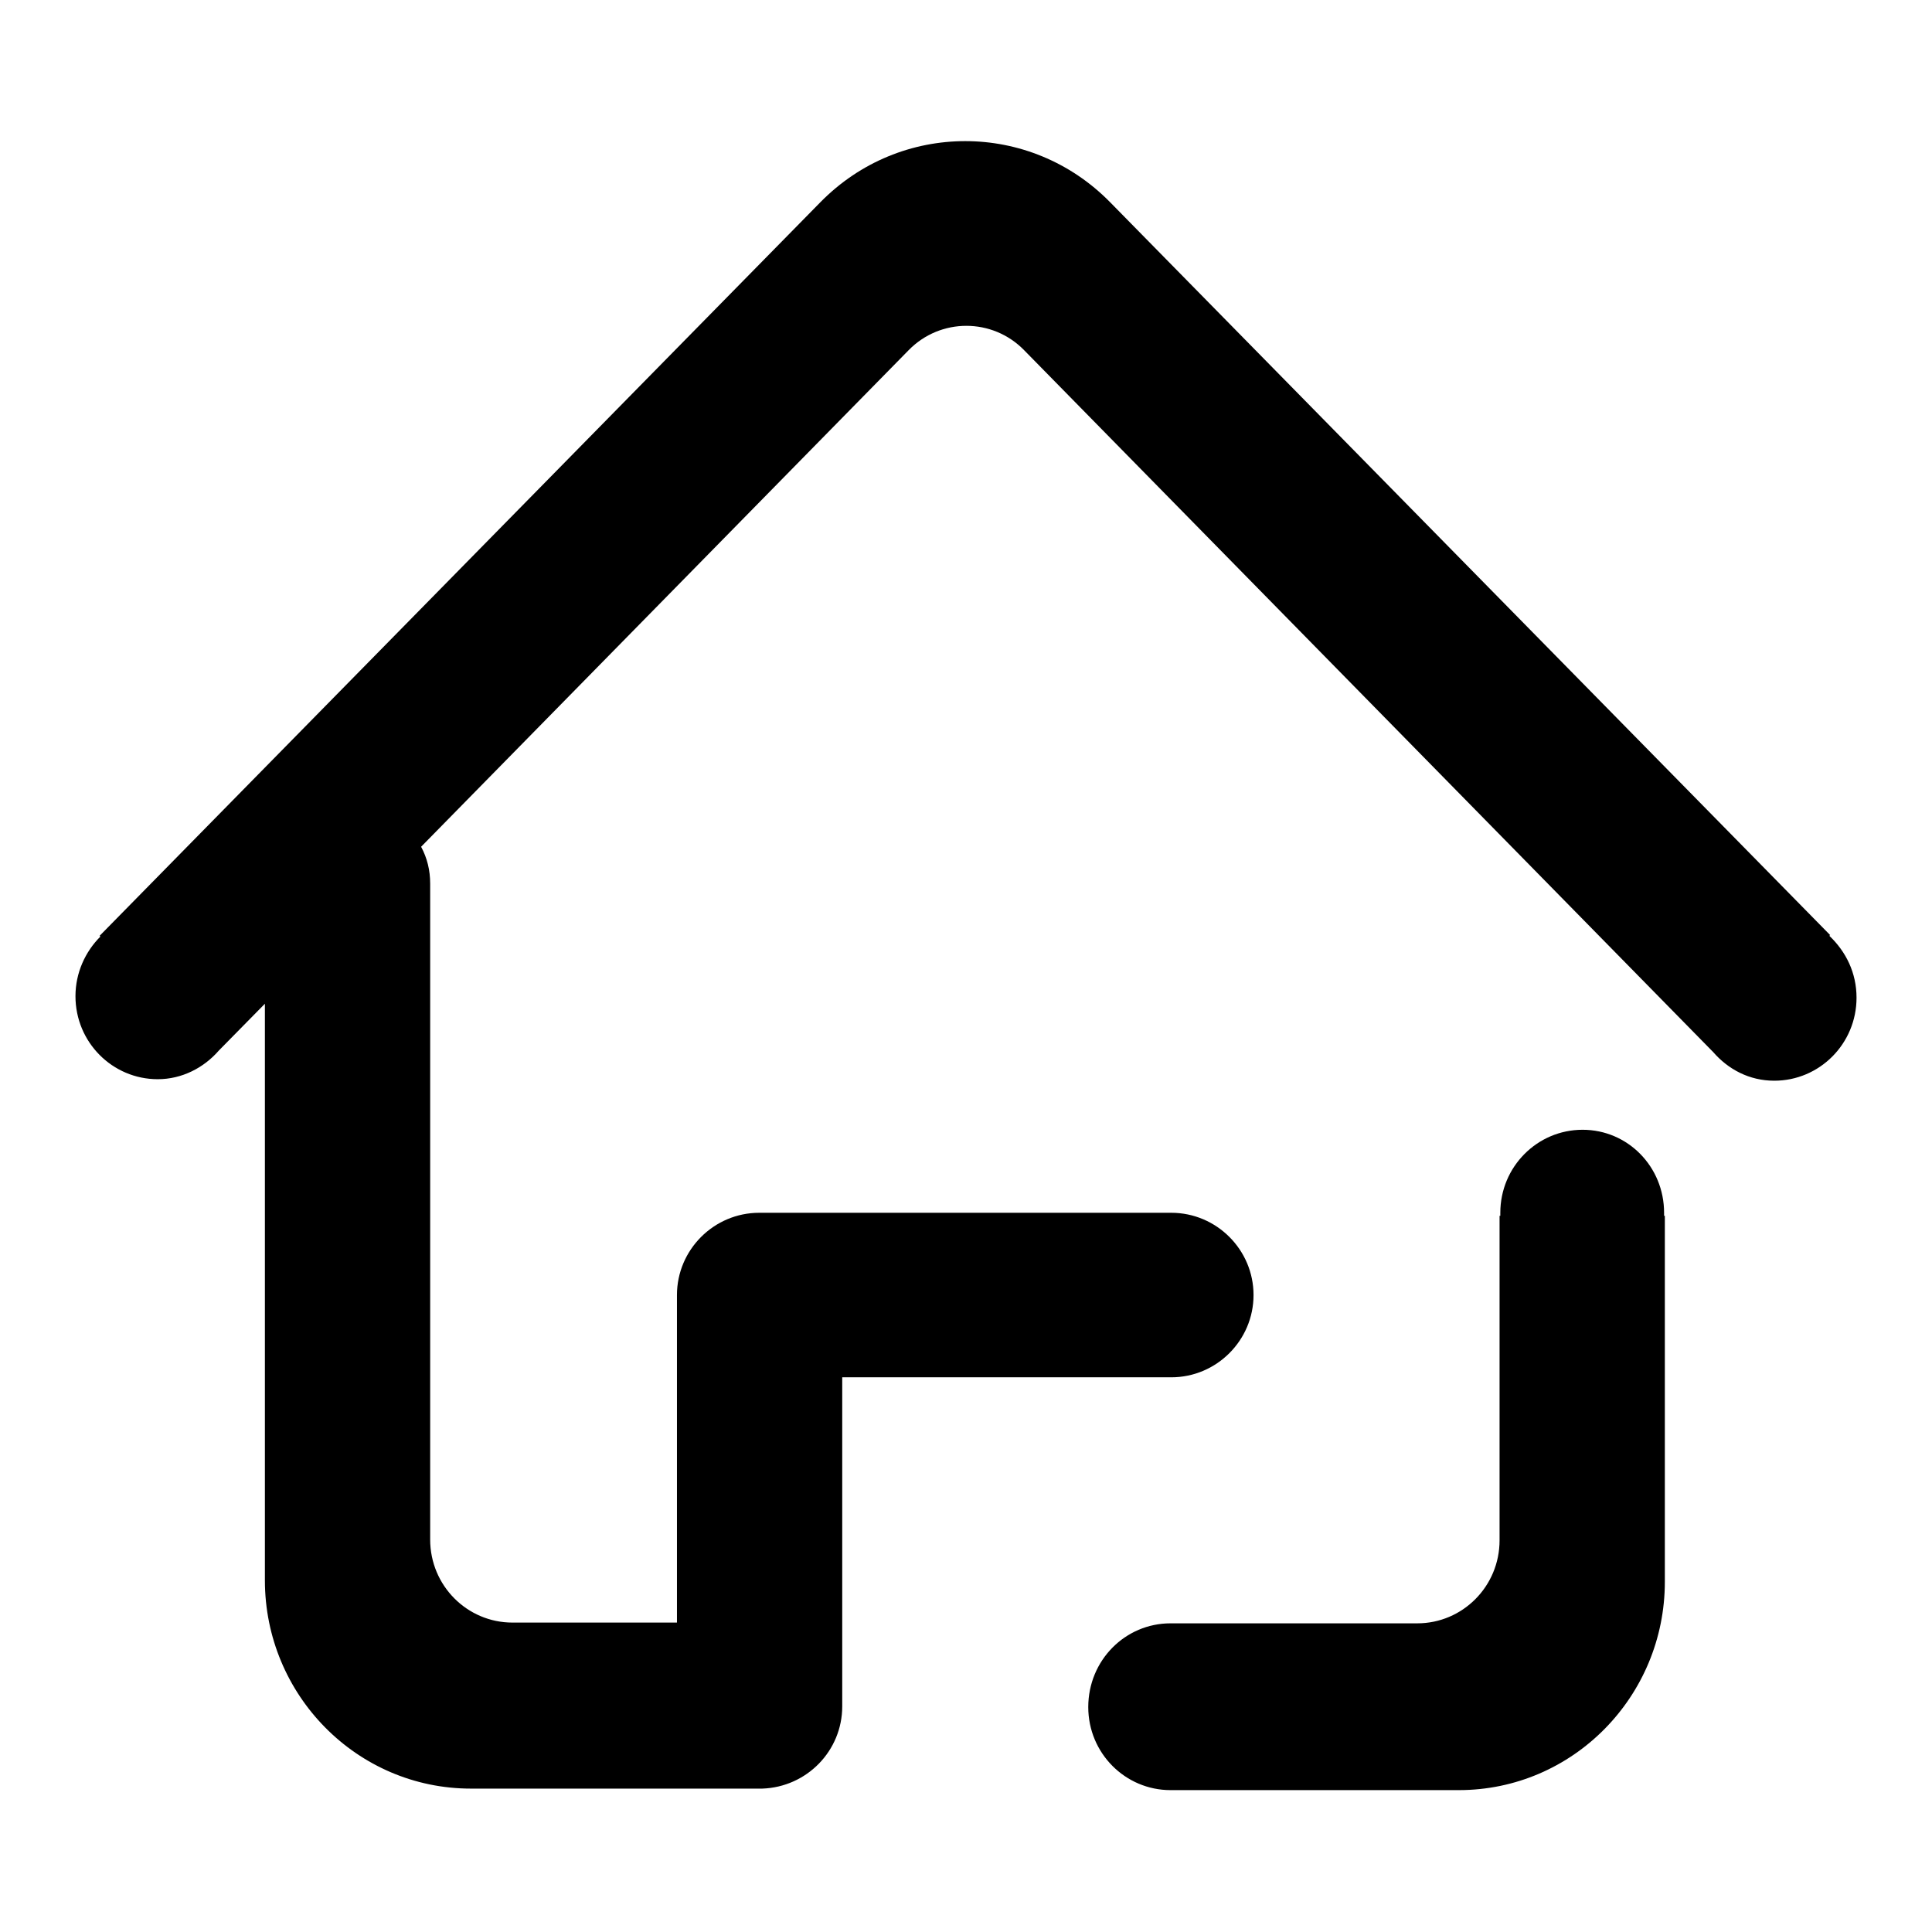 <?xml version="1.0" encoding="utf-8"?>
<!-- Svg Vector Icons : http://www.onlinewebfonts.com/icon -->
<!DOCTYPE svg PUBLIC "-//W3C//DTD SVG 1.1//EN" "http://www.w3.org/Graphics/SVG/1.1/DTD/svg11.dtd">
<svg version="1.1" xmlns="http://www.w3.org/2000/svg" xmlns:xlink="http://www.w3.org/1999/xlink" x="0px" y="0px" viewBox="0 0 256 256" enable-background="new 0 0 256 256" xml:space="preserve">
<g> <path fill="#000000" d="M246,132.2c0,6.1-4.9,11-10.9,11c-3.3,0-6.1-1.5-8.1-3.8l-91.3-93c-4.2-4.3-11.1-4.3-15.3,0l-64.6,65.8 c0.8,1.5,1.2,3.1,1.2,4.9v43.6c0,0.1,0,0.2,0,0.3H57v43c0,6.1,4.9,11,10.9,11h21.8v-43.4c0-6,4.9-10.9,10.9-10.9h54.6 c6,0,10.9,4.9,10.9,10.9s-4.9,10.9-10.9,10.9h-43.6v43.6c0,5.9-4.7,10.7-10.6,10.9v0H62.4c-15.1,0-27.3-12.4-27.3-27.6v-48.5h0 c0-0.1,0-0.2,0-0.3v-27.6l-6.1,6.2c-2,2.3-4.9,3.8-8.1,3.8c-6,0-10.9-4.9-10.9-11c0-3.1,1.3-5.9,3.3-7.9l-0.1-0.1l95.5-97.2 c10.6-10.8,27.8-10.8,38.4,0l95.4,97.1l-0.1,0.1C244.6,126.1,246,128.9,246,132.2z M155.1,215.1c0.1,0,0.2,0,0.3,0v0h32.4 c6,0,10.9-4.9,10.9-11v-43h0.1c0-0.1,0-0.3,0-0.4c0-6.1,4.9-11,10.9-11c6,0,10.8,4.9,10.8,11c0,0.1,0,0.3,0,0.4h0.1v48.5 c0,15.2-12.2,27.6-27.3,27.6h-37.9v0c-0.1,0-0.2,0-0.3,0c-6,0-10.9-4.9-10.9-11C144.2,220,149.1,215.1,155.1,215.1z"/></g>
</svg>